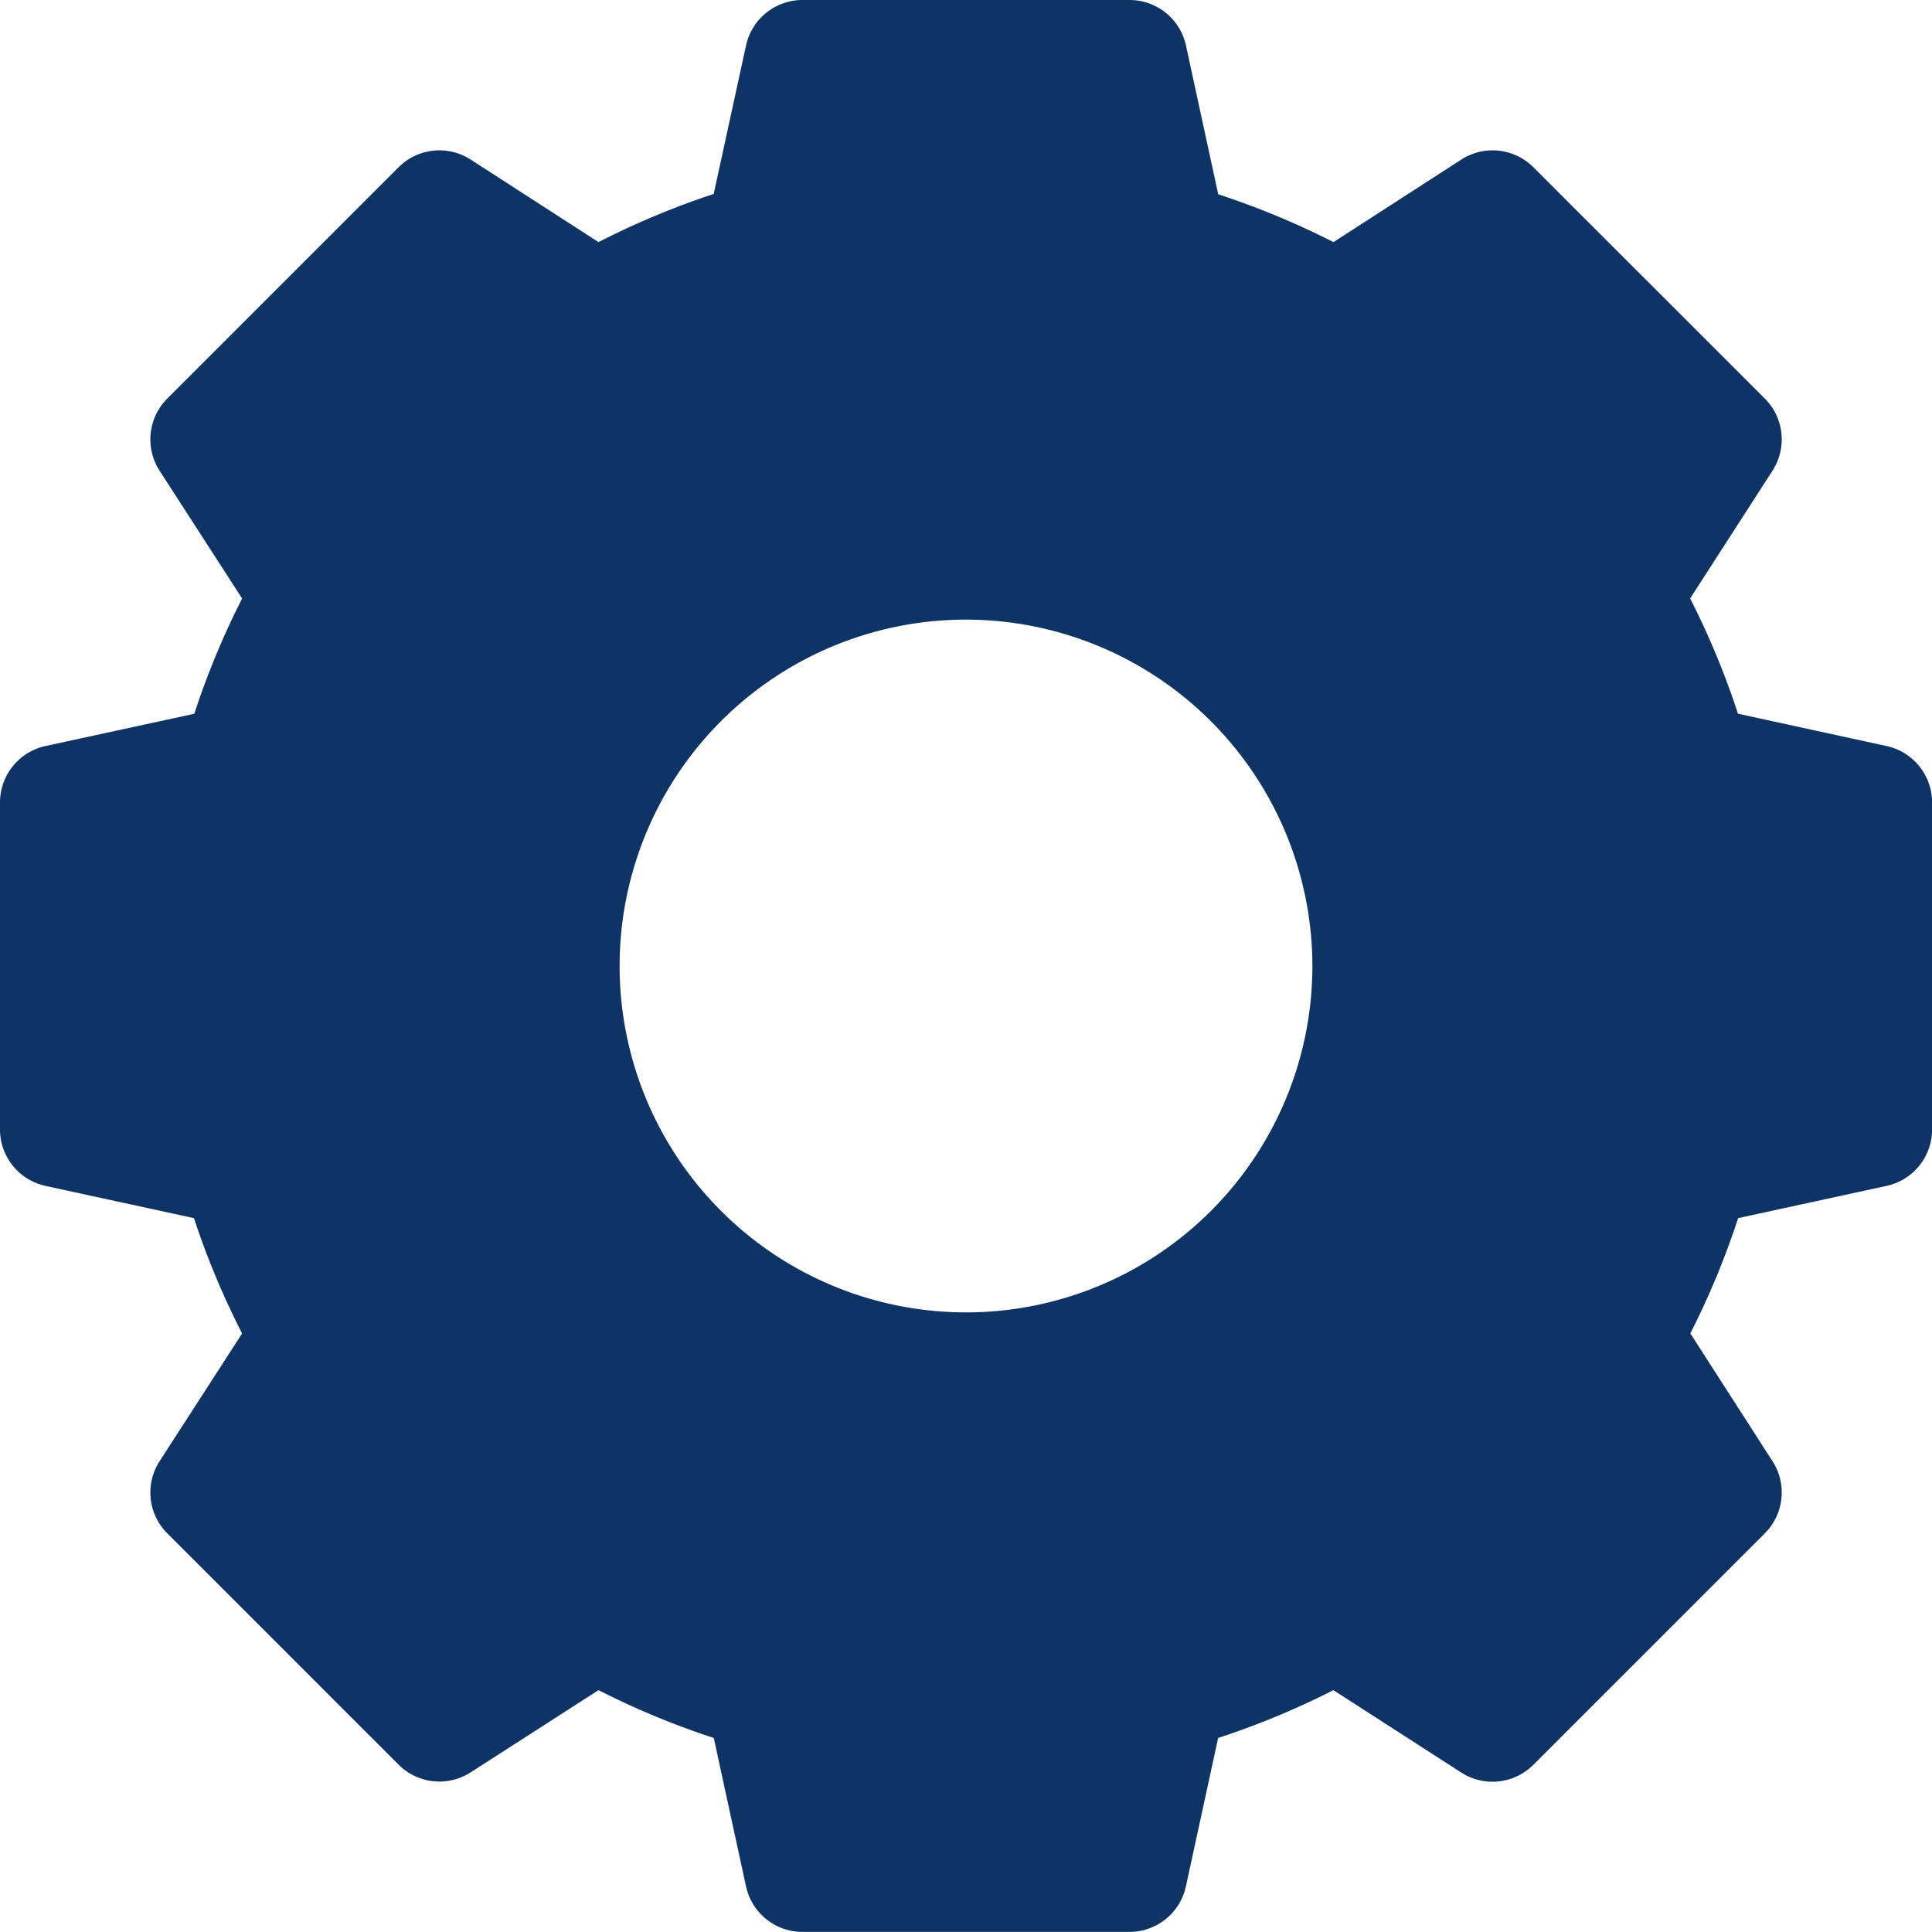 <svg xmlns="http://www.w3.org/2000/svg" width="22.344" height="22.344" viewBox="0 0 22.344 22.344">
  <path id="gear_1_" data-name="gear (1)" d="M21.818,8.628,20.1,8.254a9.346,9.346,0,0,0-.553-1.333L20.5,5.443a.668.668,0,0,0-.089-.833L17.734,1.934a.668.668,0,0,0-.833-.089L15.422,2.8a9.346,9.346,0,0,0-1.333-.553L13.716.526A.668.668,0,0,0,13.064,0H9.28a.668.668,0,0,0-.652.526L8.254,2.243A9.346,9.346,0,0,0,6.922,2.8L5.443,1.845a.668.668,0,0,0-.833.089L1.934,4.61a.668.668,0,0,0-.089.833L2.8,6.922a9.346,9.346,0,0,0-.553,1.333L.526,8.628A.668.668,0,0,0,0,9.28v3.783a.668.668,0,0,0,.526.652l1.717.373A9.346,9.346,0,0,0,2.8,15.422L1.845,16.9a.668.668,0,0,0,.089.833L4.61,20.409a.668.668,0,0,0,.833.089l1.479-.951a9.346,9.346,0,0,0,1.333.553l.373,1.717a.668.668,0,0,0,.652.526h3.783a.668.668,0,0,0,.652-.526l.373-1.717a9.346,9.346,0,0,0,1.333-.553L16.9,20.5a.668.668,0,0,0,.833-.089l2.675-2.675A.668.668,0,0,0,20.5,16.9l-.951-1.479a9.346,9.346,0,0,0,.553-1.333l1.717-.373a.668.668,0,0,0,.526-.652V9.28A.668.668,0,0,0,21.818,8.628Zm-6.64,2.544a4.006,4.006,0,1,1-4.006-4.006A4.01,4.01,0,0,1,15.178,11.172Zm0,0" fill="#0e3465"/>
</svg>

